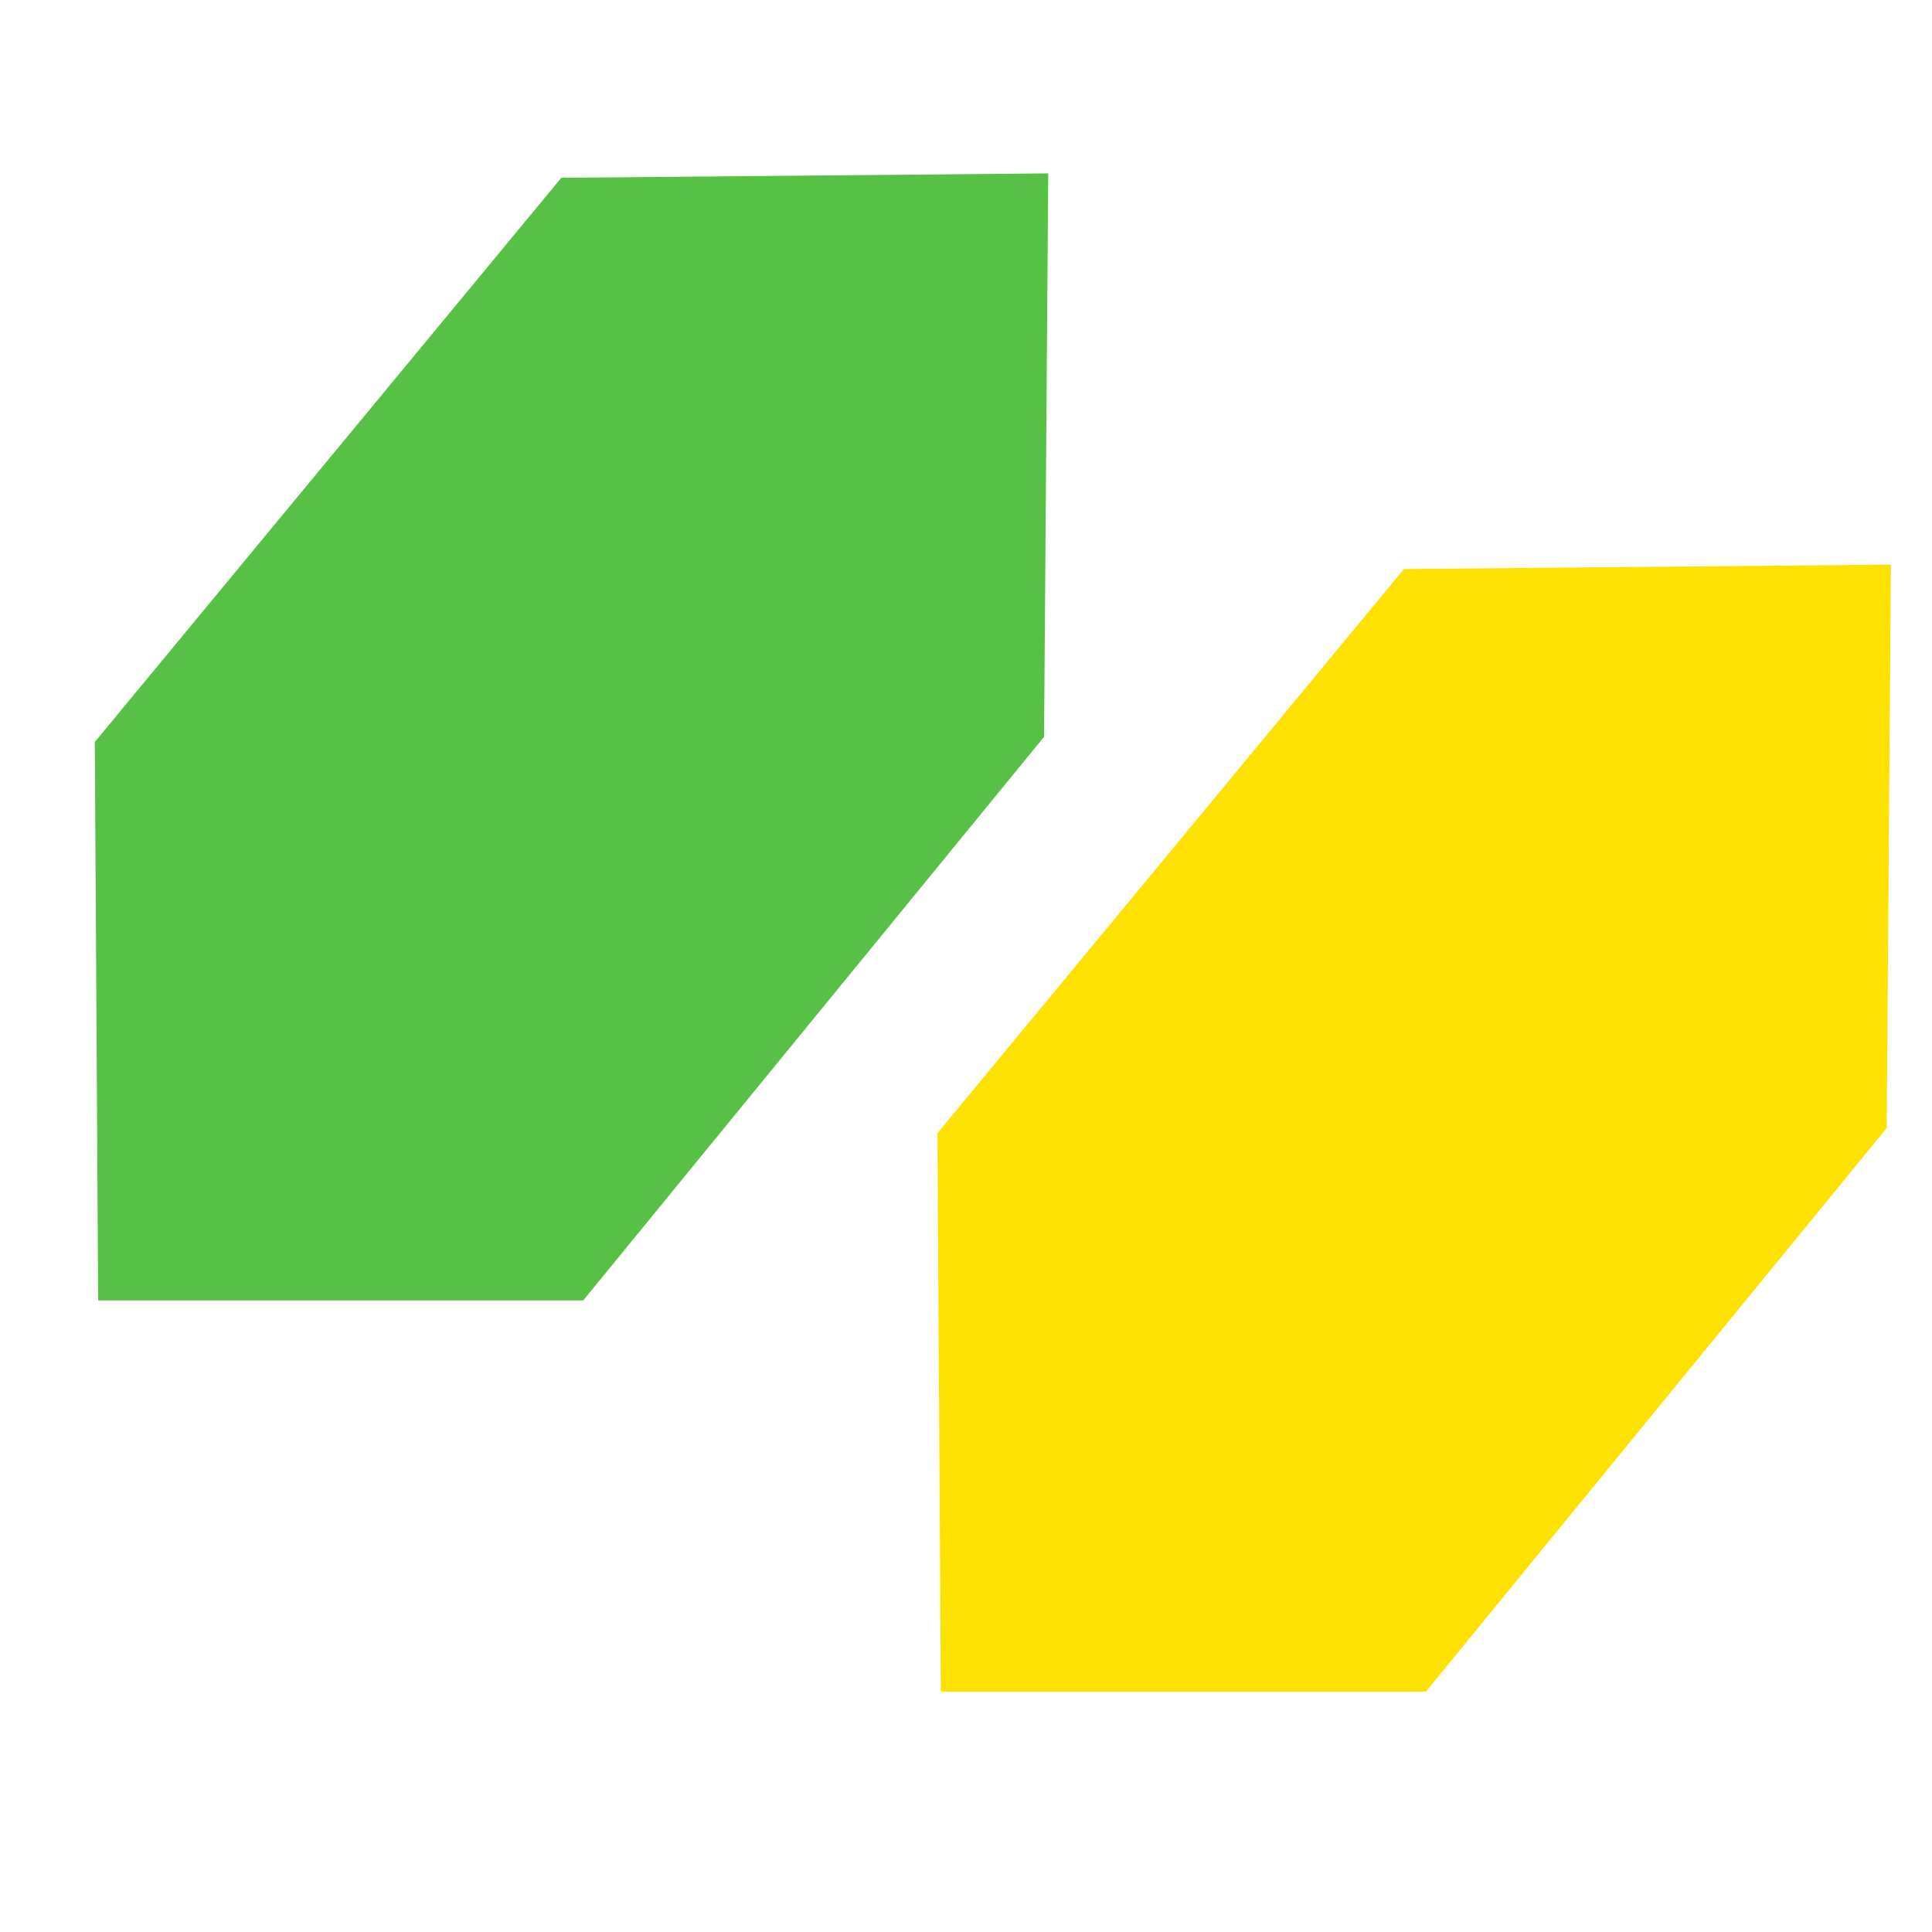 <svg width="32" height="32" viewBox="0 0 32 32" fill="none" xmlns="http://www.w3.org/2000/svg">
<path fill-rule="evenodd" clip-rule="evenodd" d="M9.66 21.539H1.626L1.57 12.29L9.297 2.945L17.362 2.872L17.293 12.204L9.66 21.539Z" fill="#56C145"/>
<path fill-rule="evenodd" clip-rule="evenodd" d="M23.617 28.019H15.583L15.527 18.769L23.254 9.425L31.319 9.352L31.25 18.683L23.617 28.019Z" fill="#FDE100"/>
</svg>
